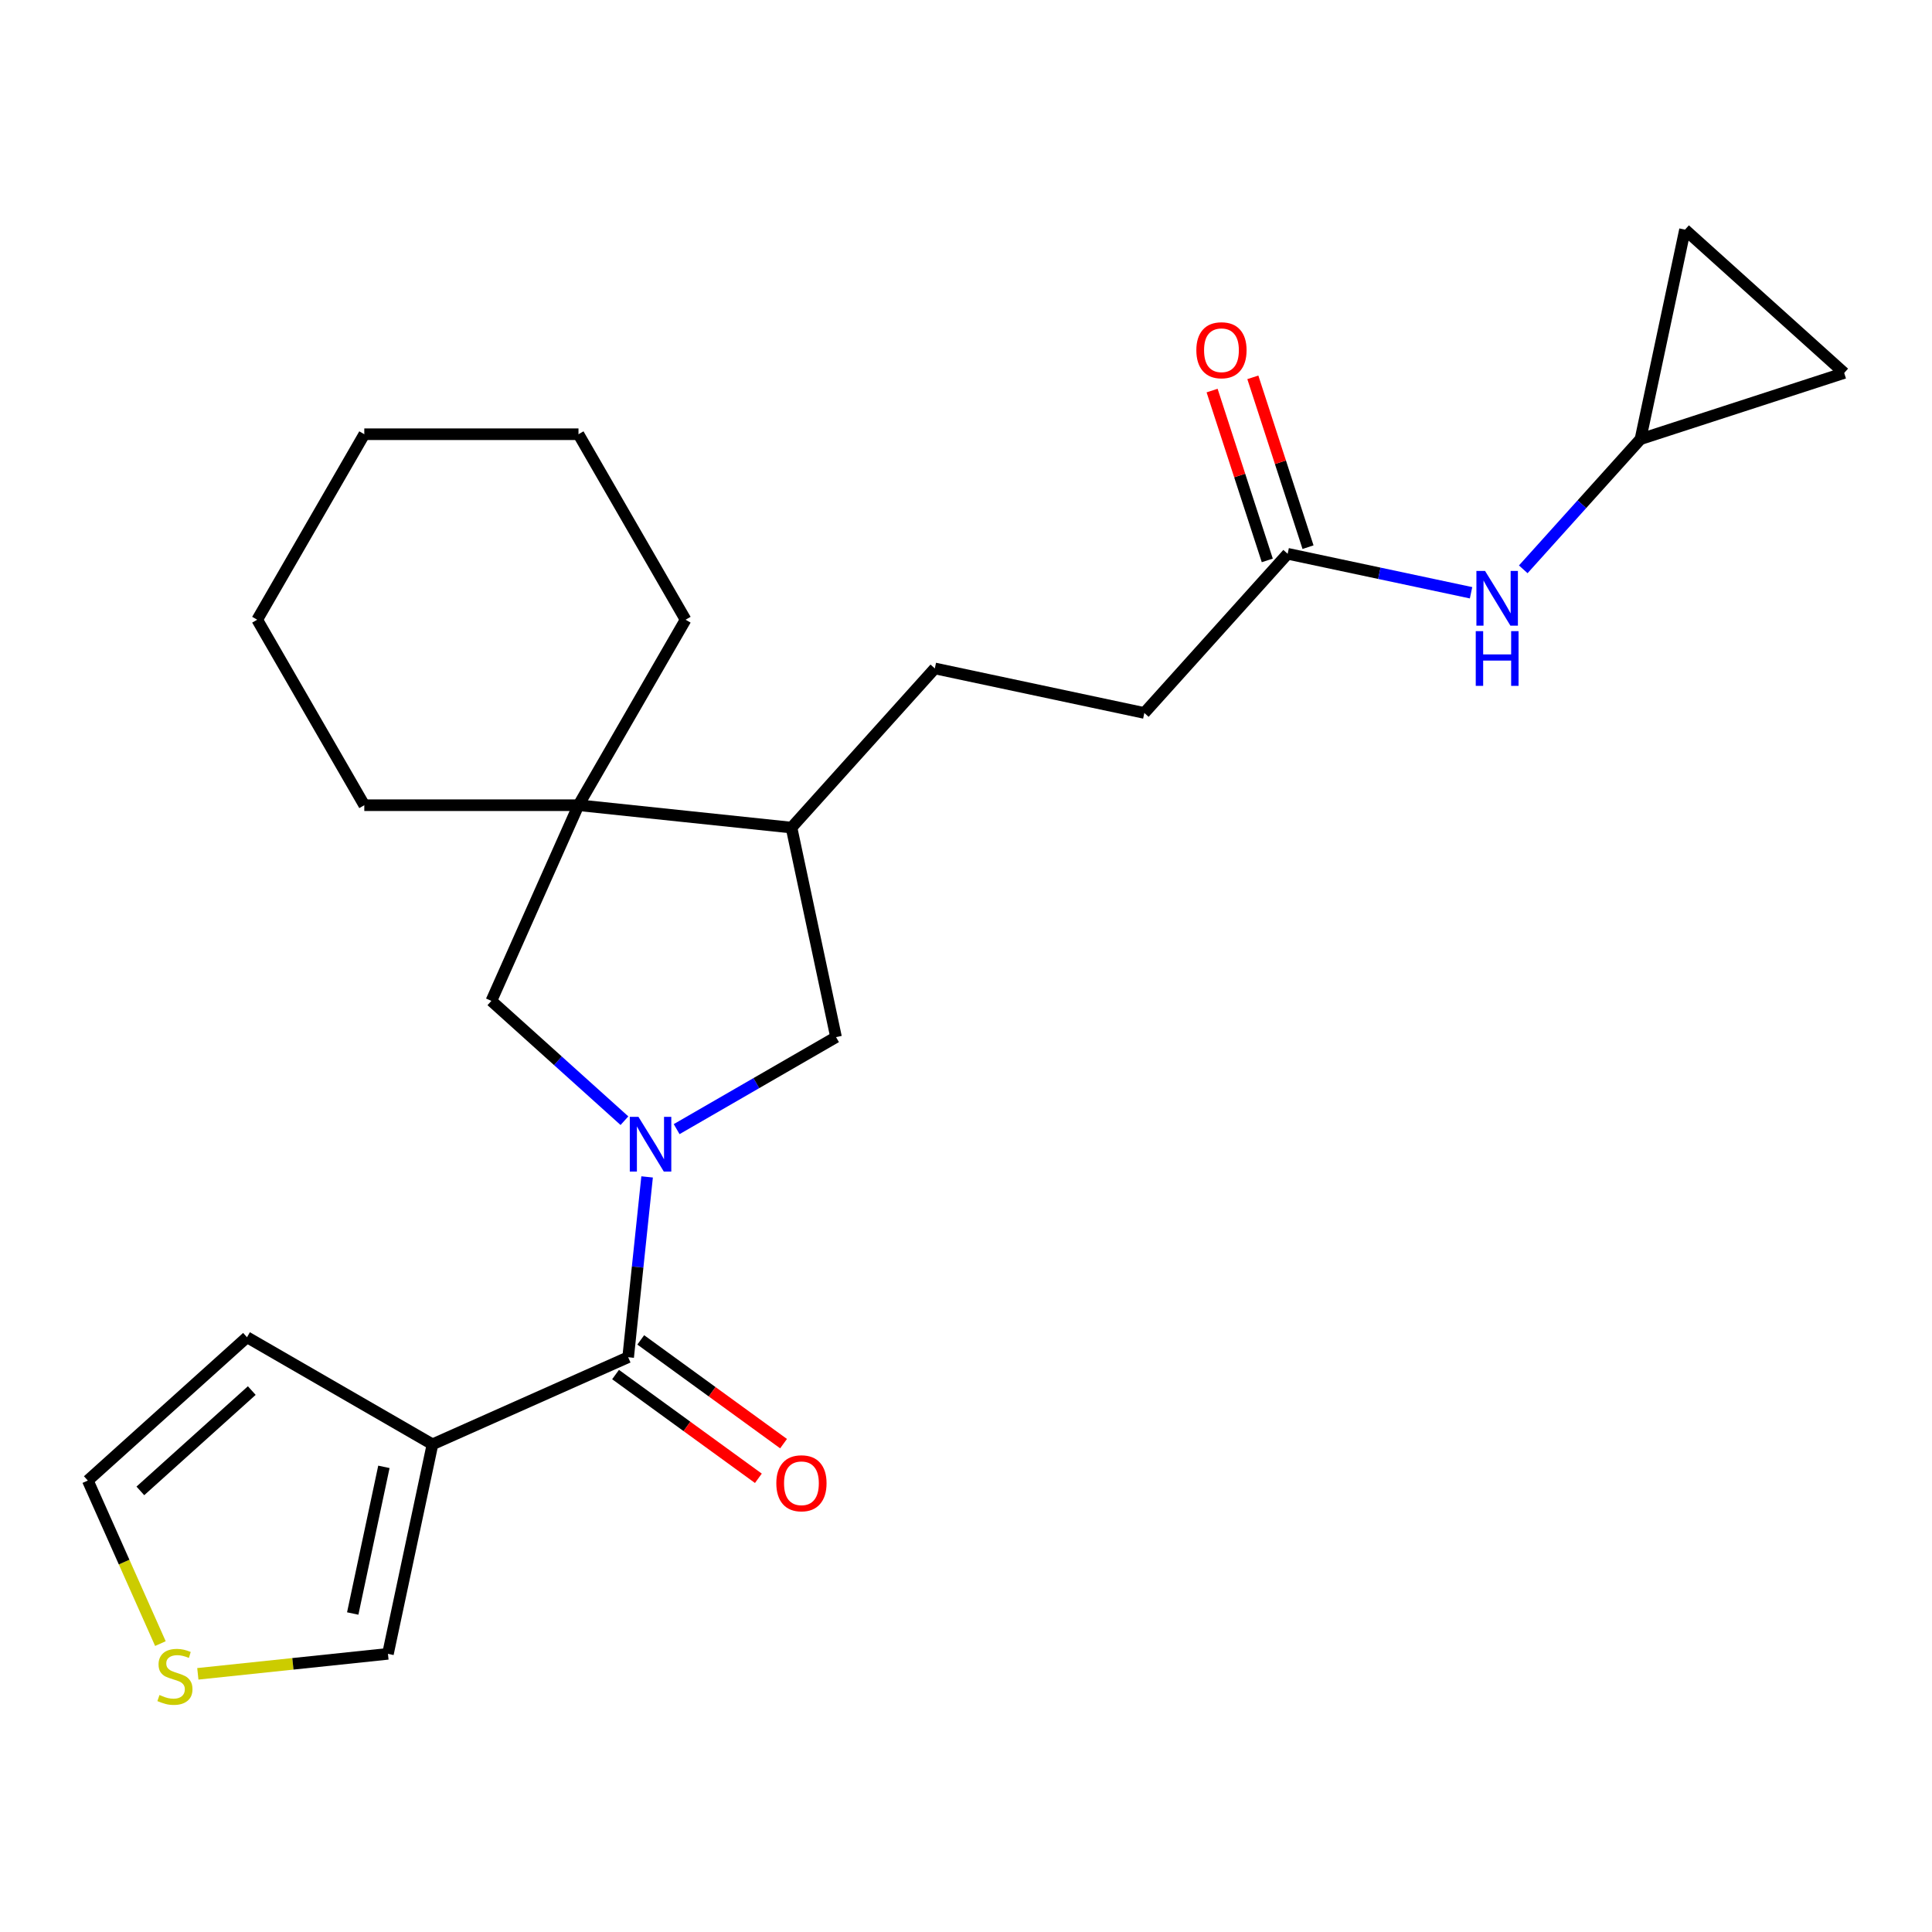 <?xml version='1.0' encoding='iso-8859-1'?>
<svg version='1.1' baseProfile='full'
              xmlns='http://www.w3.org/2000/svg'
                      xmlns:rdkit='http://www.rdkit.org/xml'
                      xmlns:xlink='http://www.w3.org/1999/xlink'
                  xml:space='preserve'
width='1000px' height='1000px' viewBox='0 0 1000 1000'>
<!-- END OF HEADER -->
<rect style='opacity:1.0;fill:#FFFFFF;stroke:none' width='1000' height='1000' x='0' y='0'> </rect>
<path class='bond-0' d='M 334.94,609.167 L 330.036,655.83' style='fill:none;fill-rule:evenodd;stroke:#0000FF;stroke-width:6px;stroke-linecap:butt;stroke-linejoin:miter;stroke-opacity:1' />
<path class='bond-0' d='M 330.036,655.83 L 325.131,702.492' style='fill:none;fill-rule:evenodd;stroke:#000000;stroke-width:6px;stroke-linecap:butt;stroke-linejoin:miter;stroke-opacity:1' />
<path class='bond-2' d='M 323.208,580.07 L 288.77,549.062' style='fill:none;fill-rule:evenodd;stroke:#0000FF;stroke-width:6px;stroke-linecap:butt;stroke-linejoin:miter;stroke-opacity:1' />
<path class='bond-2' d='M 288.77,549.062 L 254.332,518.054' style='fill:none;fill-rule:evenodd;stroke:#000000;stroke-width:6px;stroke-linecap:butt;stroke-linejoin:miter;stroke-opacity:1' />
<path class='bond-4' d='M 350.231,584.435 L 391.481,560.619' style='fill:none;fill-rule:evenodd;stroke:#0000FF;stroke-width:6px;stroke-linecap:butt;stroke-linejoin:miter;stroke-opacity:1' />
<path class='bond-4' d='M 391.481,560.619 L 432.73,536.804' style='fill:none;fill-rule:evenodd;stroke:#000000;stroke-width:6px;stroke-linecap:butt;stroke-linejoin:miter;stroke-opacity:1' />
<path class='bond-1' d='M 325.131,702.492 L 223.853,747.584' style='fill:none;fill-rule:evenodd;stroke:#000000;stroke-width:6px;stroke-linecap:butt;stroke-linejoin:miter;stroke-opacity:1' />
<path class='bond-14' d='M 318.615,711.461 L 355.574,738.313' style='fill:none;fill-rule:evenodd;stroke:#000000;stroke-width:6px;stroke-linecap:butt;stroke-linejoin:miter;stroke-opacity:1' />
<path class='bond-14' d='M 355.574,738.313 L 392.534,765.166' style='fill:none;fill-rule:evenodd;stroke:#FF0000;stroke-width:6px;stroke-linecap:butt;stroke-linejoin:miter;stroke-opacity:1' />
<path class='bond-14' d='M 331.648,693.523 L 368.607,720.375' style='fill:none;fill-rule:evenodd;stroke:#000000;stroke-width:6px;stroke-linecap:butt;stroke-linejoin:miter;stroke-opacity:1' />
<path class='bond-14' d='M 368.607,720.375 L 405.566,747.228' style='fill:none;fill-rule:evenodd;stroke:#FF0000;stroke-width:6px;stroke-linecap:butt;stroke-linejoin:miter;stroke-opacity:1' />
<path class='bond-9' d='M 223.853,747.584 L 200.803,856.025' style='fill:none;fill-rule:evenodd;stroke:#000000;stroke-width:6px;stroke-linecap:butt;stroke-linejoin:miter;stroke-opacity:1' />
<path class='bond-9' d='M 198.707,759.24 L 182.572,835.149' style='fill:none;fill-rule:evenodd;stroke:#000000;stroke-width:6px;stroke-linecap:butt;stroke-linejoin:miter;stroke-opacity:1' />
<path class='bond-11' d='M 223.853,747.584 L 127.842,692.152' style='fill:none;fill-rule:evenodd;stroke:#000000;stroke-width:6px;stroke-linecap:butt;stroke-linejoin:miter;stroke-opacity:1' />
<path class='bond-3' d='M 254.332,518.054 L 299.424,416.775' style='fill:none;fill-rule:evenodd;stroke:#000000;stroke-width:6px;stroke-linecap:butt;stroke-linejoin:miter;stroke-opacity:1' />
<path class='bond-19' d='M 299.424,416.775 L 354.856,320.764' style='fill:none;fill-rule:evenodd;stroke:#000000;stroke-width:6px;stroke-linecap:butt;stroke-linejoin:miter;stroke-opacity:1' />
<path class='bond-20' d='M 299.424,416.775 L 188.561,416.775' style='fill:none;fill-rule:evenodd;stroke:#000000;stroke-width:6px;stroke-linecap:butt;stroke-linejoin:miter;stroke-opacity:1' />
<path class='bond-24' d='M 299.424,416.775 L 409.68,428.363' style='fill:none;fill-rule:evenodd;stroke:#000000;stroke-width:6px;stroke-linecap:butt;stroke-linejoin:miter;stroke-opacity:1' />
<path class='bond-5' d='M 432.73,536.804 L 409.68,428.363' style='fill:none;fill-rule:evenodd;stroke:#000000;stroke-width:6px;stroke-linecap:butt;stroke-linejoin:miter;stroke-opacity:1' />
<path class='bond-17' d='M 409.68,428.363 L 483.862,345.976' style='fill:none;fill-rule:evenodd;stroke:#000000;stroke-width:6px;stroke-linecap:butt;stroke-linejoin:miter;stroke-opacity:1' />
<path class='bond-6' d='M 849.108,227.3 L 818.773,260.991' style='fill:none;fill-rule:evenodd;stroke:#000000;stroke-width:6px;stroke-linecap:butt;stroke-linejoin:miter;stroke-opacity:1' />
<path class='bond-6' d='M 818.773,260.991 L 788.438,294.682' style='fill:none;fill-rule:evenodd;stroke:#0000FF;stroke-width:6px;stroke-linecap:butt;stroke-linejoin:miter;stroke-opacity:1' />
<path class='bond-12' d='M 849.108,227.3 L 872.158,118.86' style='fill:none;fill-rule:evenodd;stroke:#000000;stroke-width:6px;stroke-linecap:butt;stroke-linejoin:miter;stroke-opacity:1' />
<path class='bond-13' d='M 849.108,227.3 L 954.545,193.042' style='fill:none;fill-rule:evenodd;stroke:#000000;stroke-width:6px;stroke-linecap:butt;stroke-linejoin:miter;stroke-opacity:1' />
<path class='bond-7' d='M 102.398,866.368 L 151.601,861.196' style='fill:none;fill-rule:evenodd;stroke:#CCCC00;stroke-width:6px;stroke-linecap:butt;stroke-linejoin:miter;stroke-opacity:1' />
<path class='bond-7' d='M 151.601,861.196 L 200.803,856.025' style='fill:none;fill-rule:evenodd;stroke:#000000;stroke-width:6px;stroke-linecap:butt;stroke-linejoin:miter;stroke-opacity:1' />
<path class='bond-25' d='M 83.026,850.722 L 64.24,808.528' style='fill:none;fill-rule:evenodd;stroke:#CCCC00;stroke-width:6px;stroke-linecap:butt;stroke-linejoin:miter;stroke-opacity:1' />
<path class='bond-25' d='M 64.24,808.528 L 45.455,766.334' style='fill:none;fill-rule:evenodd;stroke:#000000;stroke-width:6px;stroke-linecap:butt;stroke-linejoin:miter;stroke-opacity:1' />
<path class='bond-8' d='M 666.485,286.638 L 592.303,369.026' style='fill:none;fill-rule:evenodd;stroke:#000000;stroke-width:6px;stroke-linecap:butt;stroke-linejoin:miter;stroke-opacity:1' />
<path class='bond-10' d='M 666.485,286.638 L 713.95,296.727' style='fill:none;fill-rule:evenodd;stroke:#000000;stroke-width:6px;stroke-linecap:butt;stroke-linejoin:miter;stroke-opacity:1' />
<path class='bond-10' d='M 713.95,296.727 L 761.414,306.816' style='fill:none;fill-rule:evenodd;stroke:#0000FF;stroke-width:6px;stroke-linecap:butt;stroke-linejoin:miter;stroke-opacity:1' />
<path class='bond-16' d='M 677.029,283.212 L 662.748,239.259' style='fill:none;fill-rule:evenodd;stroke:#000000;stroke-width:6px;stroke-linecap:butt;stroke-linejoin:miter;stroke-opacity:1' />
<path class='bond-16' d='M 662.748,239.259 L 648.467,195.306' style='fill:none;fill-rule:evenodd;stroke:#FF0000;stroke-width:6px;stroke-linecap:butt;stroke-linejoin:miter;stroke-opacity:1' />
<path class='bond-16' d='M 655.942,290.064 L 641.66,246.111' style='fill:none;fill-rule:evenodd;stroke:#000000;stroke-width:6px;stroke-linecap:butt;stroke-linejoin:miter;stroke-opacity:1' />
<path class='bond-16' d='M 641.66,246.111 L 627.379,202.158' style='fill:none;fill-rule:evenodd;stroke:#FF0000;stroke-width:6px;stroke-linecap:butt;stroke-linejoin:miter;stroke-opacity:1' />
<path class='bond-15' d='M 127.842,692.152 L 45.455,766.334' style='fill:none;fill-rule:evenodd;stroke:#000000;stroke-width:6px;stroke-linecap:butt;stroke-linejoin:miter;stroke-opacity:1' />
<path class='bond-15' d='M 130.32,719.757 L 72.649,771.685' style='fill:none;fill-rule:evenodd;stroke:#000000;stroke-width:6px;stroke-linecap:butt;stroke-linejoin:miter;stroke-opacity:1' />
<path class='bond-27' d='M 872.158,118.86 L 954.545,193.042' style='fill:none;fill-rule:evenodd;stroke:#000000;stroke-width:6px;stroke-linecap:butt;stroke-linejoin:miter;stroke-opacity:1' />
<path class='bond-18' d='M 483.862,345.976 L 592.303,369.026' style='fill:none;fill-rule:evenodd;stroke:#000000;stroke-width:6px;stroke-linecap:butt;stroke-linejoin:miter;stroke-opacity:1' />
<path class='bond-22' d='M 354.856,320.764 L 299.424,224.754' style='fill:none;fill-rule:evenodd;stroke:#000000;stroke-width:6px;stroke-linecap:butt;stroke-linejoin:miter;stroke-opacity:1' />
<path class='bond-21' d='M 188.561,416.775 L 133.129,320.764' style='fill:none;fill-rule:evenodd;stroke:#000000;stroke-width:6px;stroke-linecap:butt;stroke-linejoin:miter;stroke-opacity:1' />
<path class='bond-23' d='M 133.129,320.764 L 188.561,224.754' style='fill:none;fill-rule:evenodd;stroke:#000000;stroke-width:6px;stroke-linecap:butt;stroke-linejoin:miter;stroke-opacity:1' />
<path class='bond-26' d='M 299.424,224.754 L 188.561,224.754' style='fill:none;fill-rule:evenodd;stroke:#000000;stroke-width:6px;stroke-linecap:butt;stroke-linejoin:miter;stroke-opacity:1' />
<path  class='atom-0' d='M 330.46 578.076
L 339.74 593.076
Q 340.66 594.556, 342.14 597.236
Q 343.62 599.916, 343.7 600.076
L 343.7 578.076
L 347.46 578.076
L 347.46 606.396
L 343.58 606.396
L 333.62 589.996
Q 332.46 588.076, 331.22 585.876
Q 330.02 583.676, 329.66 582.996
L 329.66 606.396
L 325.98 606.396
L 325.98 578.076
L 330.46 578.076
' fill='#0000FF'/>
<path  class='atom-8' d='M 82.547 877.333
Q 82.867 877.453, 84.187 878.013
Q 85.507 878.573, 86.947 878.933
Q 88.427 879.253, 89.867 879.253
Q 92.547 879.253, 94.107 877.973
Q 95.667 876.653, 95.667 874.373
Q 95.667 872.813, 94.867 871.853
Q 94.107 870.893, 92.907 870.373
Q 91.707 869.853, 89.707 869.253
Q 87.187 868.493, 85.667 867.773
Q 84.187 867.053, 83.107 865.533
Q 82.067 864.013, 82.067 861.453
Q 82.067 857.893, 84.467 855.693
Q 86.907 853.493, 91.707 853.493
Q 94.987 853.493, 98.707 855.053
L 97.787 858.133
Q 94.387 856.733, 91.827 856.733
Q 89.067 856.733, 87.547 857.893
Q 86.027 859.013, 86.067 860.973
Q 86.067 862.493, 86.827 863.413
Q 87.627 864.333, 88.747 864.853
Q 89.907 865.373, 91.827 865.973
Q 94.387 866.773, 95.907 867.573
Q 97.427 868.373, 98.507 870.013
Q 99.627 871.613, 99.627 874.373
Q 99.627 878.293, 96.987 880.413
Q 94.387 882.493, 90.027 882.493
Q 87.507 882.493, 85.587 881.933
Q 83.707 881.413, 81.467 880.493
L 82.547 877.333
' fill='#CCCC00'/>
<path  class='atom-11' d='M 768.666 295.528
L 777.946 310.528
Q 778.866 312.008, 780.346 314.688
Q 781.826 317.368, 781.906 317.528
L 781.906 295.528
L 785.666 295.528
L 785.666 323.848
L 781.786 323.848
L 771.826 307.448
Q 770.666 305.528, 769.426 303.328
Q 768.226 301.128, 767.866 300.448
L 767.866 323.848
L 764.186 323.848
L 764.186 295.528
L 768.666 295.528
' fill='#0000FF'/>
<path  class='atom-11' d='M 763.846 326.68
L 767.686 326.68
L 767.686 338.72
L 782.166 338.72
L 782.166 326.68
L 786.006 326.68
L 786.006 355
L 782.166 355
L 782.166 341.92
L 767.686 341.92
L 767.686 355
L 763.846 355
L 763.846 326.68
' fill='#0000FF'/>
<path  class='atom-15' d='M 401.822 767.736
Q 401.822 760.936, 405.182 757.136
Q 408.542 753.336, 414.822 753.336
Q 421.102 753.336, 424.462 757.136
Q 427.822 760.936, 427.822 767.736
Q 427.822 774.616, 424.422 778.536
Q 421.022 782.416, 414.822 782.416
Q 408.582 782.416, 405.182 778.536
Q 401.822 774.656, 401.822 767.736
M 414.822 779.216
Q 419.142 779.216, 421.462 776.336
Q 423.822 773.416, 423.822 767.736
Q 423.822 762.176, 421.462 759.376
Q 419.142 756.536, 414.822 756.536
Q 410.502 756.536, 408.142 759.336
Q 405.822 762.136, 405.822 767.736
Q 405.822 773.456, 408.142 776.336
Q 410.502 779.216, 414.822 779.216
' fill='#FF0000'/>
<path  class='atom-17' d='M 619.227 181.281
Q 619.227 174.481, 622.587 170.681
Q 625.947 166.881, 632.227 166.881
Q 638.507 166.881, 641.867 170.681
Q 645.227 174.481, 645.227 181.281
Q 645.227 188.161, 641.827 192.081
Q 638.427 195.961, 632.227 195.961
Q 625.987 195.961, 622.587 192.081
Q 619.227 188.201, 619.227 181.281
M 632.227 192.761
Q 636.547 192.761, 638.867 189.881
Q 641.227 186.961, 641.227 181.281
Q 641.227 175.721, 638.867 172.921
Q 636.547 170.081, 632.227 170.081
Q 627.907 170.081, 625.547 172.881
Q 623.227 175.681, 623.227 181.281
Q 623.227 187.001, 625.547 189.881
Q 627.907 192.761, 632.227 192.761
' fill='#FF0000'/>
</svg>
